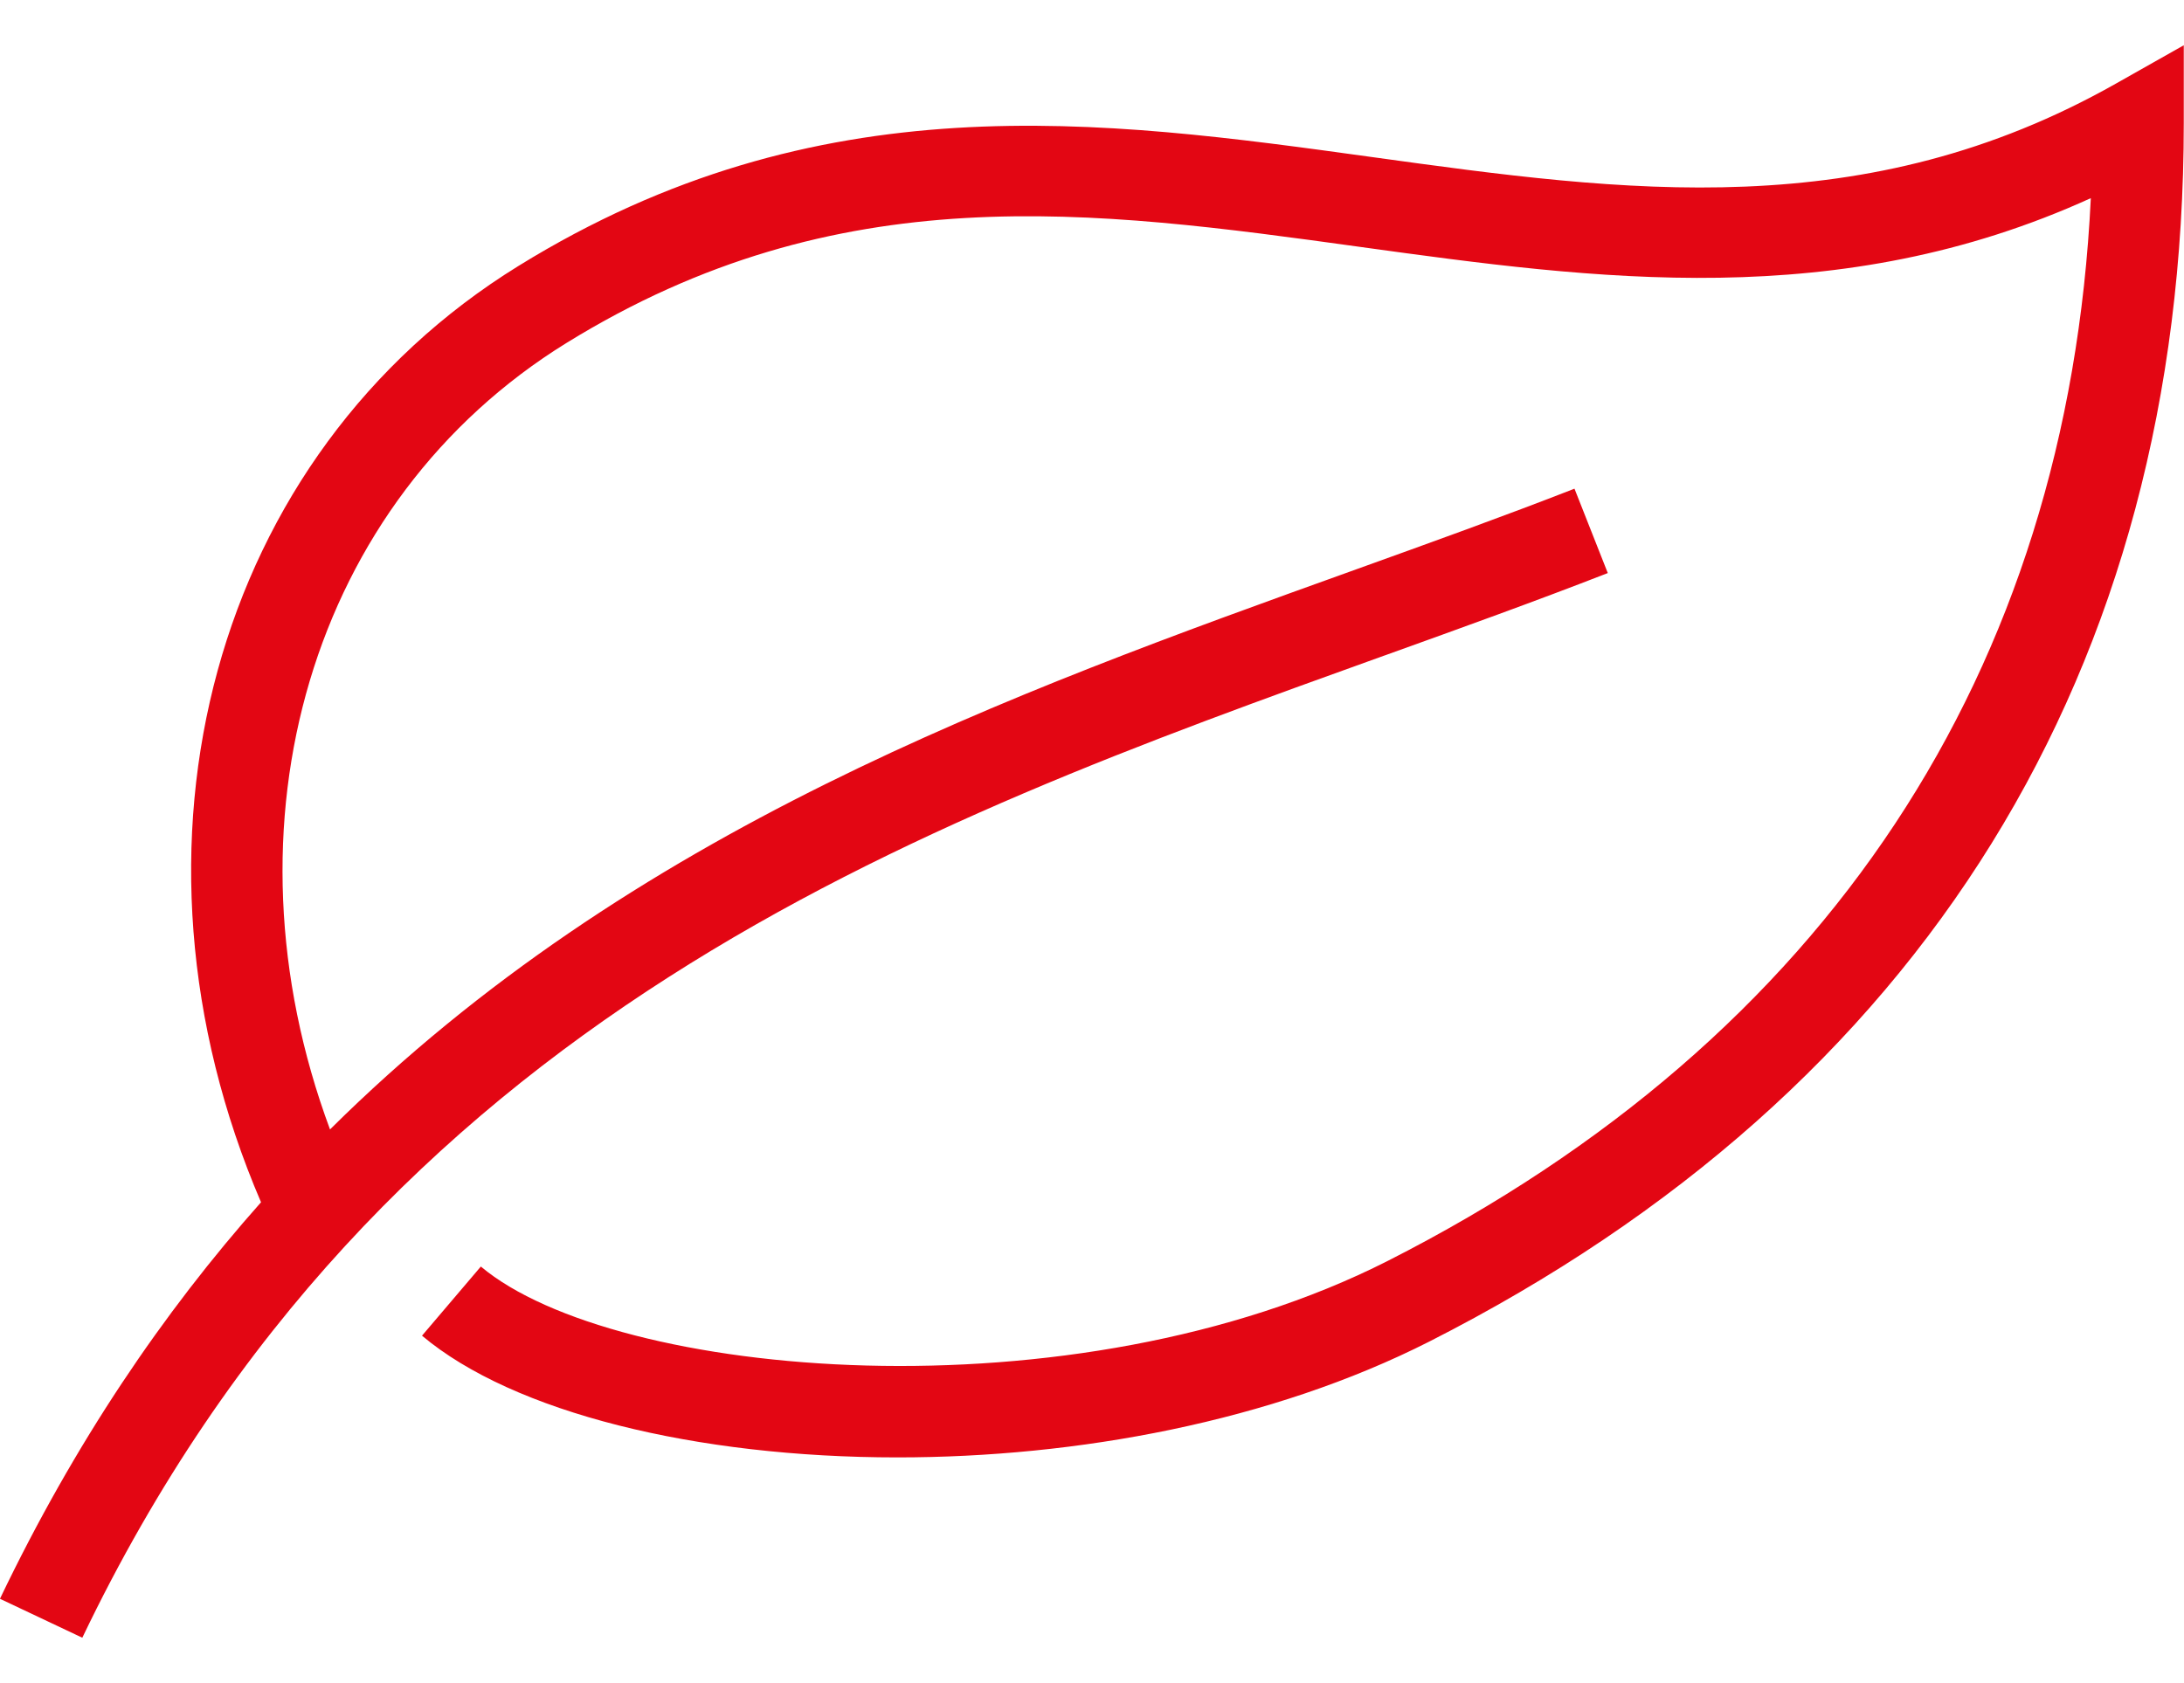 <svg width="48" height="37" viewBox="0 0 48 37" fill="none" xmlns="http://www.w3.org/2000/svg">
<path fill-rule="evenodd" clip-rule="evenodd" d="M9.275 29.363C11.282 31.052 15.295 32.039 19.725 32.039C23.668 32.039 27.94 31.256 31.418 29.49C42.263 23.981 47.995 14.719 47.995 2.707V0.995L46.498 1.841C40.995 4.95 35.736 4.224 30.171 3.455C24.18 2.627 17.989 1.773 11.397 5.845C4.683 9.991 2.36 18.566 5.737 26.43C3.586 28.851 1.643 31.714 -0.001 35.147L1.809 36.003C8.344 22.355 20.076 18.135 30.426 14.411L30.428 14.411C32.138 13.796 33.753 13.215 35.336 12.598L34.604 10.743C33.046 11.351 31.444 11.927 29.746 12.538C22.176 15.26 13.892 18.24 7.253 24.829C4.76 18.113 6.825 11.013 12.454 7.537C18.431 3.847 23.998 4.614 29.895 5.428L29.908 5.43C35.08 6.143 40.413 6.877 45.952 4.356C45.449 14.771 40.134 22.825 30.506 27.716C23.594 31.227 13.497 30.305 10.568 27.843L9.275 29.363Z" fill="#E30613"/>
</svg>
